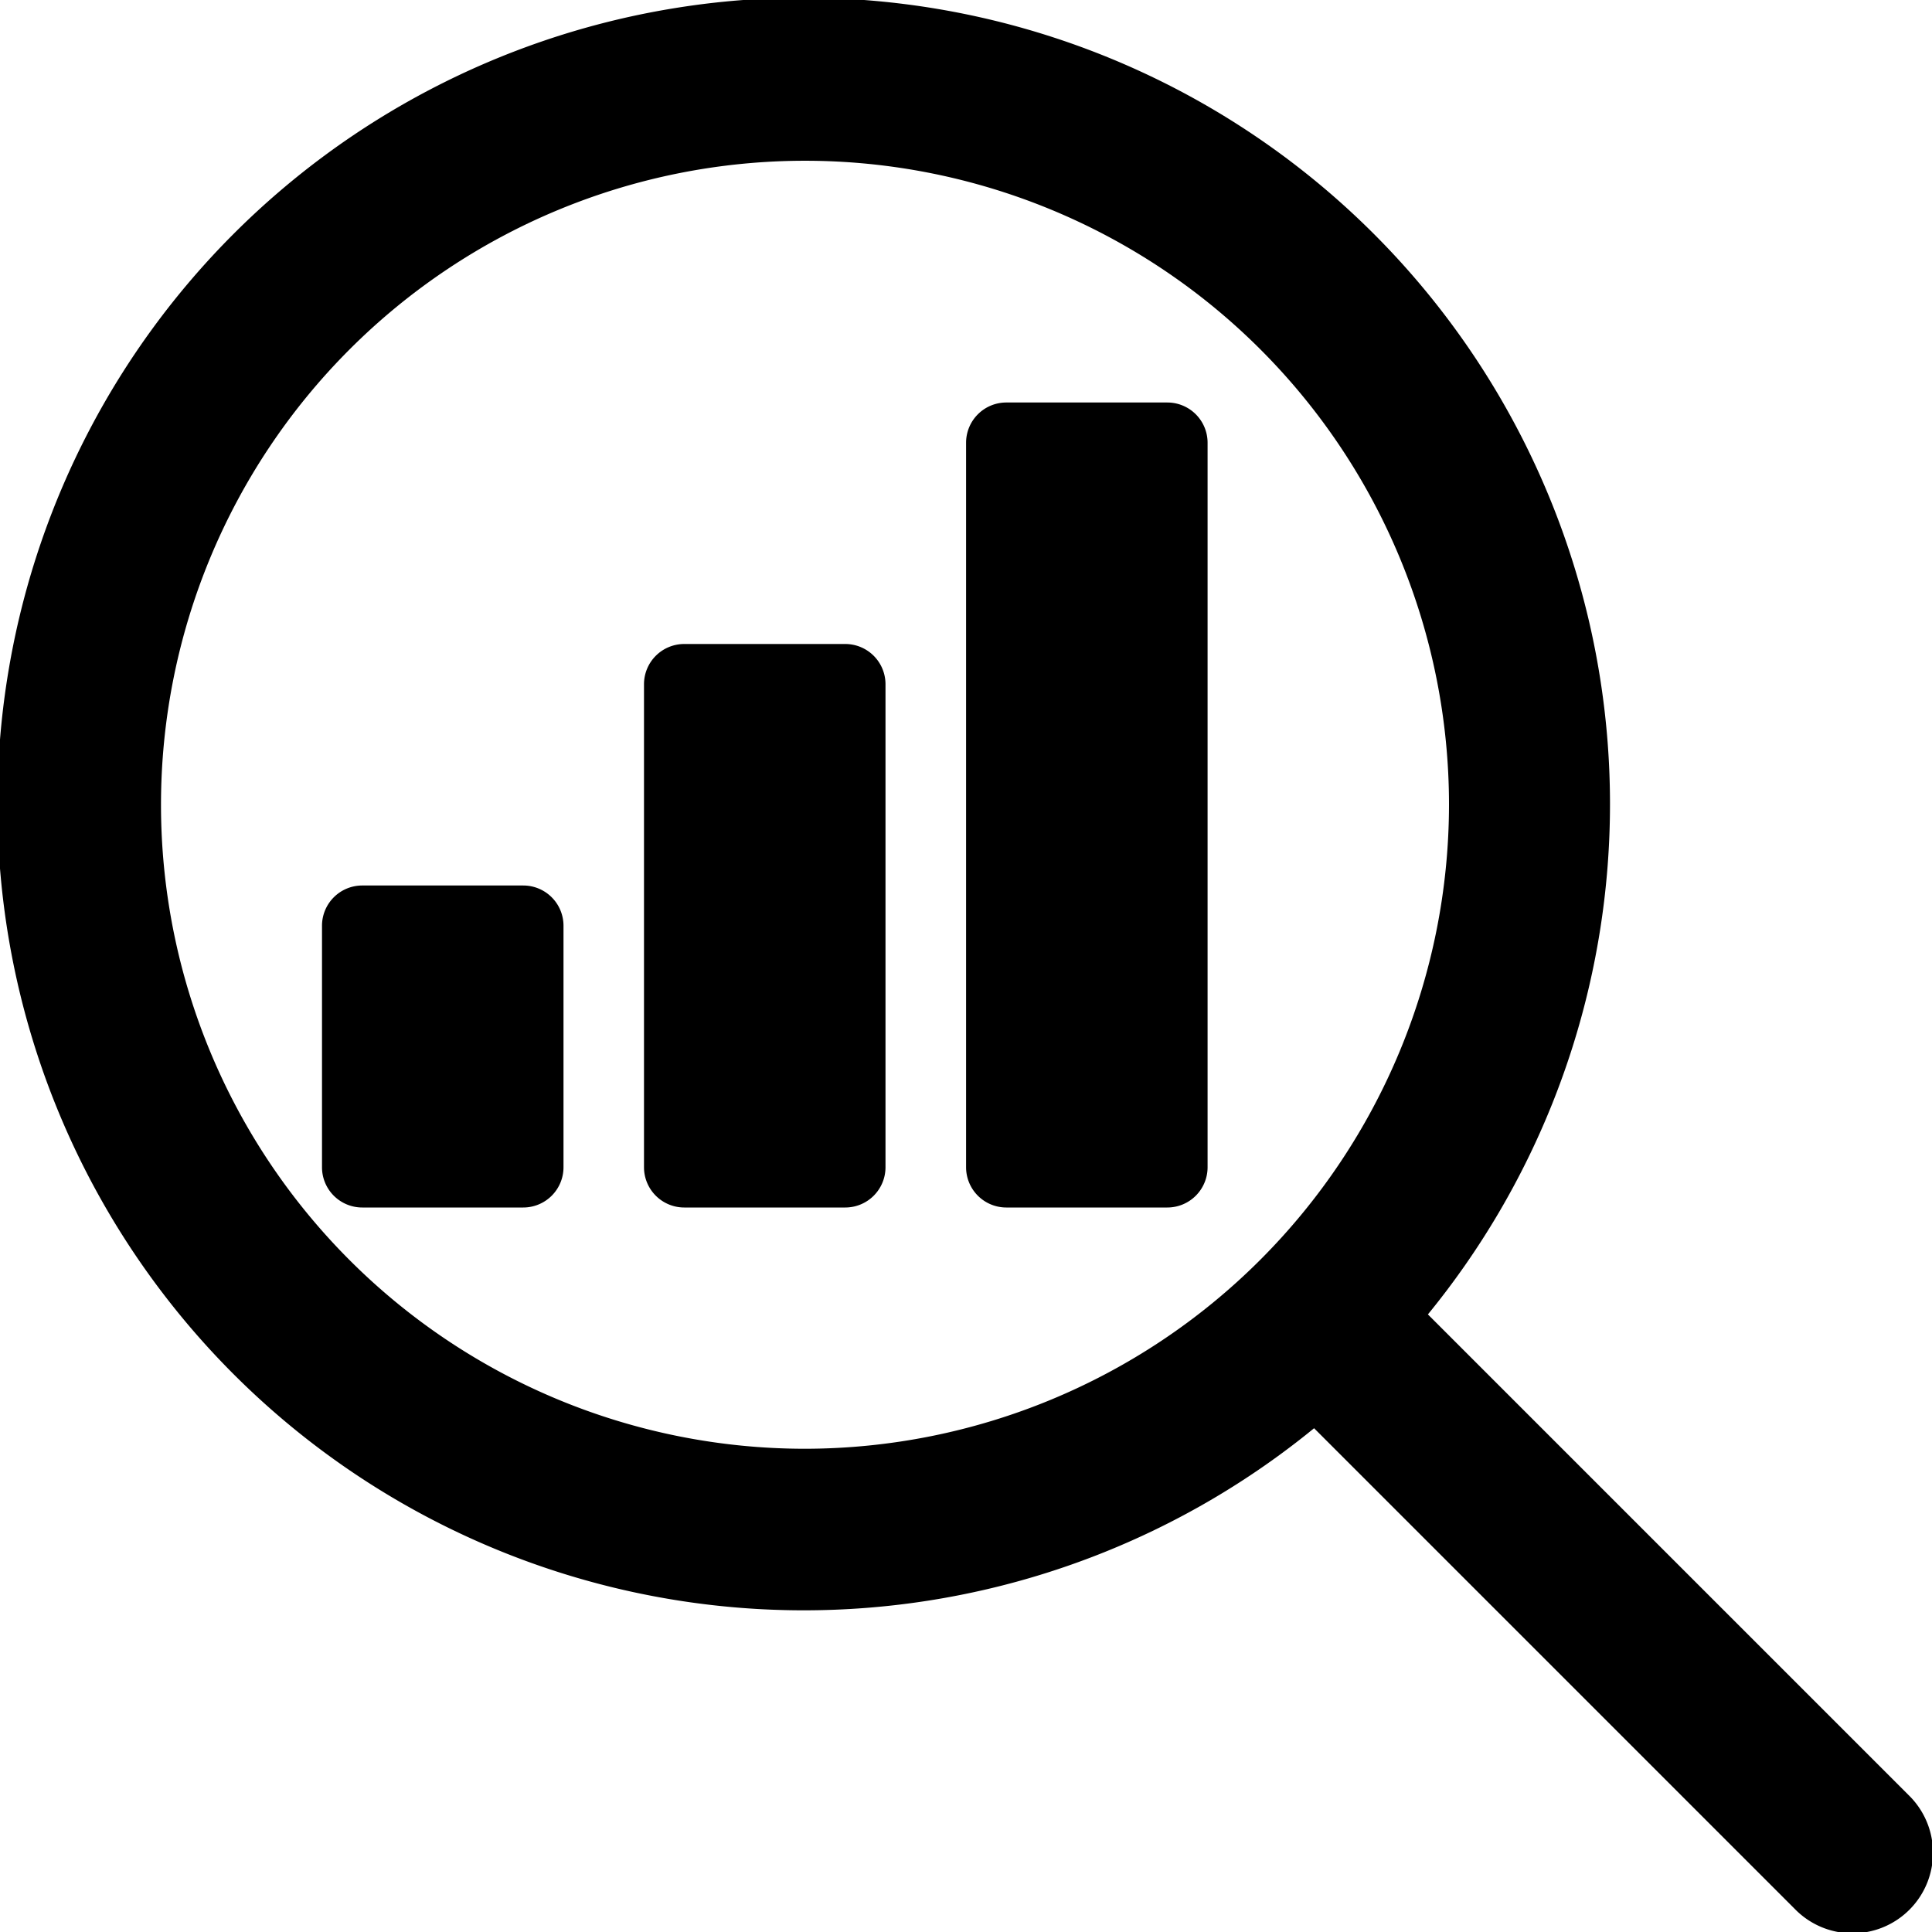 <svg xmlns="http://www.w3.org/2000/svg" width="24" height="24" viewBox="0 0 24 24">
  <g id="Group_105336" data-name="Group 105336" transform="translate(0 -0.003)">
    <g id="Group_105335" data-name="Group 105335" transform="translate(0 0.003)">
      <g id="Group_105334" data-name="Group 105334" transform="translate(0 0)">
        <path id="Path_78554" data-name="Path 78554" d="M173.166,170.669h-2a.5.5,0,0,0-.5.5v6a.5.5,0,0,0,.5.5h2a.5.5,0,0,0,.5-.5v-6A.5.5,0,0,0,173.166,170.669Z" transform="translate(-162.666 -162.669)"/>
        <path id="Path_78555" data-name="Path 78555" d="M87.833,234.669h-2a.5.5,0,0,0-.5.5v3a.5.5,0,0,0,.5.5h2a.5.5,0,0,0,.5-.5v-3A.5.5,0,0,0,87.833,234.669Z" transform="translate(-81.333 -223.669)"/>
        <path id="Path_78556" data-name="Path 78556" d="M258.5,106.669h-2a.5.5,0,0,0-.5.5v9a.5.5,0,0,0,.5.5h2a.5.5,0,0,0,.5-.5v-9A.5.5,0,0,0,258.5,106.669Z" transform="translate(-243.999 -101.669)"/>
        <path id="Path_78557" data-name="Path 78557" d="M23.707,22.3l-5.969-5.969a10.016,10.016,0,1,0-1.414,1.414l5.969,5.969A1,1,0,1,0,23.707,22.3ZM10,18a8,8,0,1,1,8-8A8.009,8.009,0,0,1,10,18Z" transform="translate(0 -0.003)"/>
      </g>
    </g>
  </g>
</svg>
